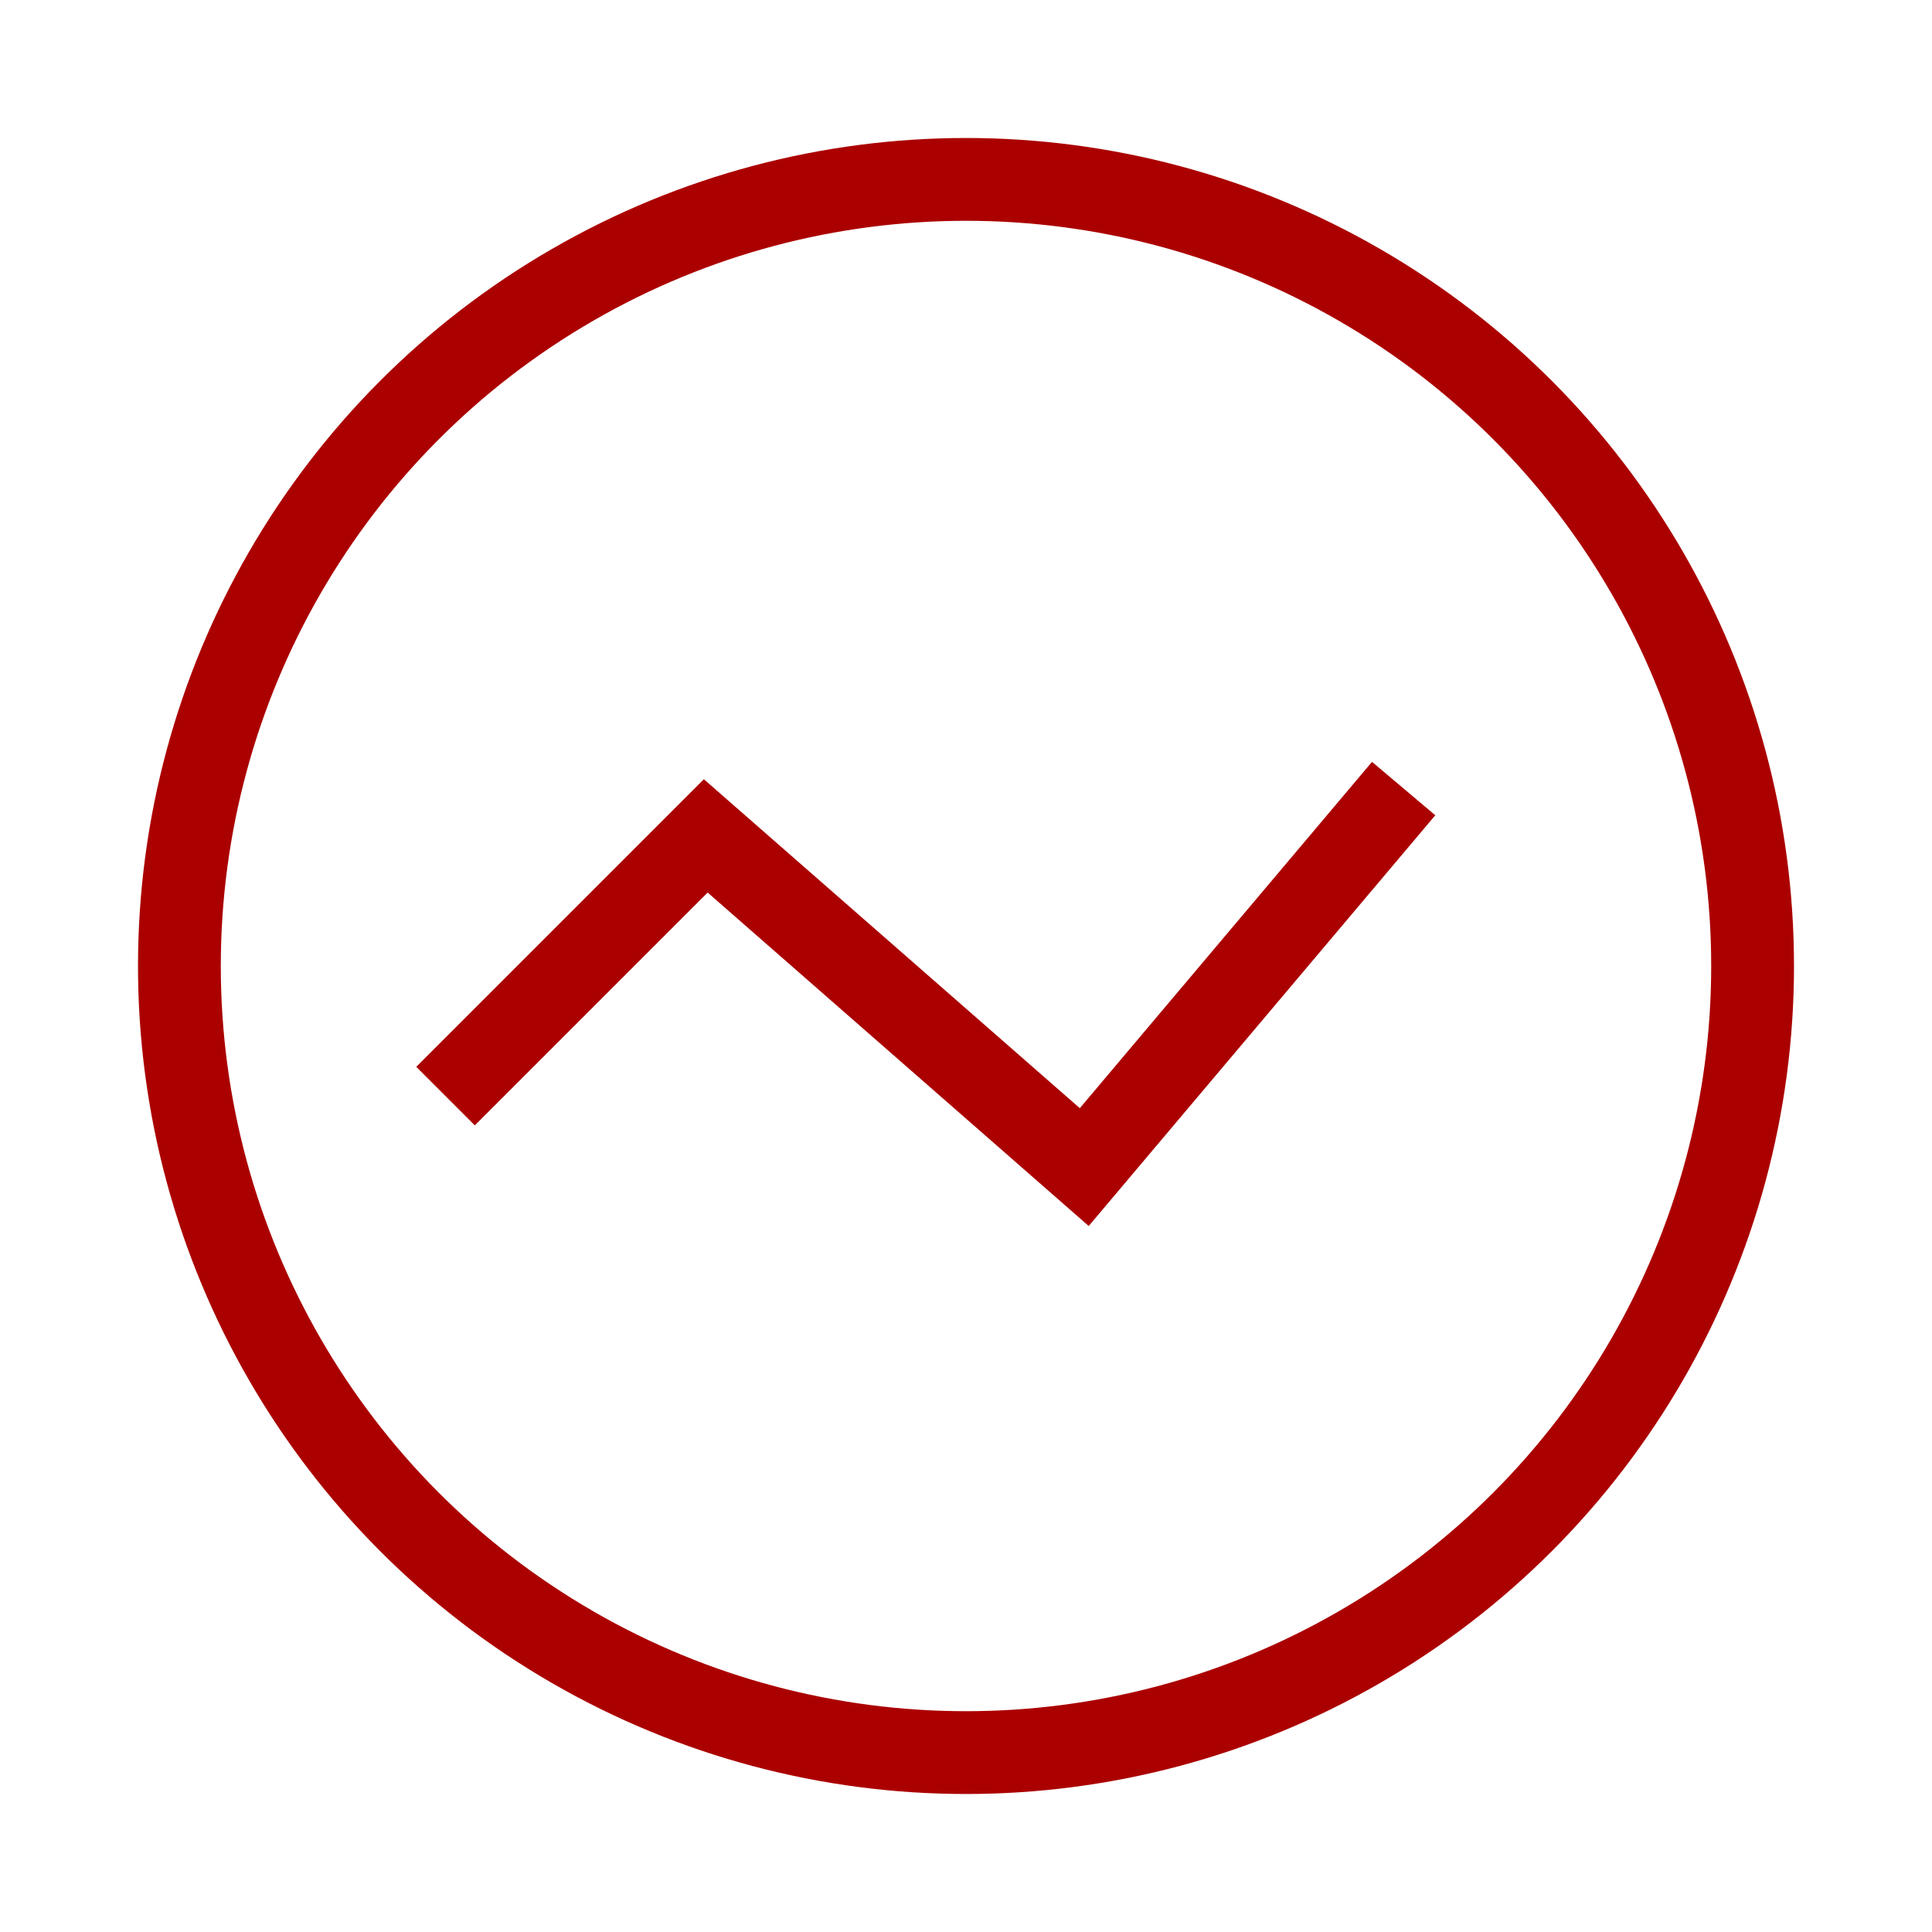 <svg width="70" height="70" viewBox="0 0 70 70" fill="none" xmlns="http://www.w3.org/2000/svg">
<circle cx="35" cy="35" r="28.5" stroke="#AB0000" stroke-width="3"/>
<path d="M16.143 39.714L25.571 30.286L39.285 42.286L50.857 28.571" stroke="#AB0000" stroke-width="3"/>
</svg>
